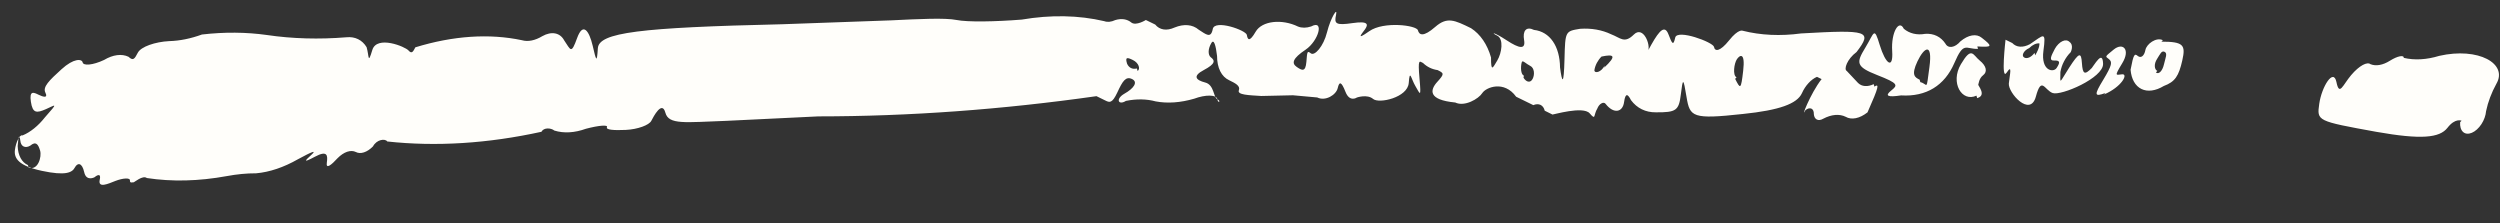 <svg width="56" height="5" viewBox="0 0 56 5" preserveAspectRatio="none" fill="none" xmlns="http://www.w3.org/2000/svg">
<rect x="0" y="0" width="56" height="5" fill="#333333" stroke="none"/>
<path d="M55.139 2.704C55.139 2.704 54.999 2.636 54.823 2.863C54.646 3.091 54.232 3.13 53.23 2.953C51.897 2.711 51.897 2.711 51.951 2.327C52.005 1.942 52.27 1.516 52.336 1.838C52.402 2.161 52.476 1.907 52.664 1.685C52.852 1.463 53.027 1.379 53.099 1.438C53.222 1.487 53.377 1.459 53.533 1.361C53.706 1.252 53.85 1.227 53.844 1.296C54.086 1.353 54.356 1.338 54.64 1.251C55.517 1.052 56.182 1.426 55.919 1.877C55.81 2.074 55.731 2.284 55.688 2.49C55.681 2.585 55.643 2.69 55.584 2.781C55.524 2.872 55.447 2.942 55.37 2.974C55.293 3.007 55.222 3.001 55.173 2.956C55.124 2.912 55.1 2.833 55.107 2.737L55.139 2.704ZM48.448 0.9C48.297 0.826 48.082 0.987 48.057 1.12C48.032 1.252 47.957 1.312 47.886 1.253C47.814 1.194 47.792 1.208 47.725 1.562C47.742 1.77 47.829 1.925 47.968 1.993C48.106 2.061 48.286 2.037 48.469 1.926C48.722 1.832 48.804 1.703 48.883 1.355C48.962 1.007 48.912 0.934 48.416 0.933L48.448 0.9ZM48.324 1.589C48.254 1.555 48.246 1.43 48.318 1.32C48.389 1.21 48.418 1.127 48.487 1.161C48.557 1.196 48.507 1.292 48.472 1.444C48.437 1.596 48.352 1.675 48.292 1.622L48.324 1.589ZM47.162 2.083C46.909 2.177 46.906 2.127 47.11 1.792C47.313 1.456 47.32 1.387 47.237 1.322C47.154 1.258 47.144 1.277 47.347 1.11C47.55 0.944 47.73 1.104 47.536 1.42C47.343 1.737 47.406 1.671 47.541 1.664C47.675 1.658 47.525 1.947 47.131 2.116L47.162 2.083ZM46.856 1.522C46.698 1.687 46.651 1.664 46.635 1.414C46.619 1.165 46.574 1.167 46.349 1.516C46.124 1.865 46.149 1.901 46.153 1.613C46.166 1.534 46.193 1.452 46.234 1.375C46.274 1.297 46.325 1.227 46.383 1.17C46.383 1.17 46.463 1.016 46.357 0.939C46.338 0.92 46.314 0.908 46.286 0.905C46.259 0.902 46.228 0.908 46.197 0.923C46.166 0.938 46.135 0.96 46.106 0.99C46.077 1.019 46.05 1.054 46.029 1.093C45.939 1.266 45.889 1.363 46.023 1.356C46.158 1.35 46.14 1.413 46.068 1.523C45.996 1.633 45.712 1.59 45.773 1.137C45.834 0.683 45.784 0.779 45.471 0.989C45.394 1.03 45.318 1.05 45.249 1.045C45.18 1.041 45.121 1.013 45.075 0.964C44.994 0.924 44.924 0.89 44.924 0.89C44.924 0.89 44.816 1.828 44.949 1.627C45.082 1.427 45.019 1.662 44.998 1.869C44.978 2.077 45.475 2.635 45.603 2.165C45.73 1.696 45.796 2.018 45.98 2.084C46.165 2.151 47.118 1.747 47.109 1.429C47.099 1.11 46.929 1.437 46.804 1.594L46.856 1.522ZM45.573 1.184C45.539 1.231 45.498 1.267 45.456 1.286C45.414 1.305 45.374 1.306 45.344 1.289C45.274 1.255 45.322 1.134 45.454 1.077C45.491 1.04 45.531 1.012 45.57 0.994C45.61 0.976 45.648 0.968 45.683 0.972C45.683 0.972 45.7 1.053 45.588 1.24L45.573 1.184ZM44.292 1.04C44.631 1.061 44.641 1.041 44.392 0.847C44.334 0.798 44.258 0.78 44.174 0.794C44.089 0.808 43.999 0.854 43.913 0.927C43.884 0.96 43.853 0.989 43.82 1.01C43.788 1.031 43.755 1.044 43.724 1.049C43.693 1.054 43.664 1.051 43.639 1.039C43.614 1.027 43.593 1.007 43.579 0.98C43.476 0.823 43.316 0.745 43.125 0.758C42.939 0.791 42.772 0.751 42.645 0.644C42.541 0.424 42.357 0.72 42.385 1.145C42.412 1.569 42.235 1.434 42.106 1.008C41.977 0.582 41.987 0.732 41.783 1.068C41.58 1.403 41.563 1.491 42.048 1.681C42.533 1.87 42.513 1.908 42.363 2.028C42.213 2.148 42.283 2.183 42.584 2.137C43.149 2.172 43.56 1.914 43.776 1.415C43.991 0.917 44.026 1.103 44.307 1.095L44.292 1.04ZM43 1.785C42.896 1.733 42.803 1.688 42.951 1.374C43.1 1.06 43.295 0.938 43.219 1.505C43.143 2.072 43.186 1.876 43.015 1.84L43 1.785ZM44.273 2.142C43.945 2.296 43.68 1.852 43.924 1.439C44.167 1.027 44.192 1.232 44.346 1.356C44.5 1.48 44.52 1.611 44.423 1.684C44.327 1.758 44.323 1.877 44.313 1.896C44.303 1.915 44.509 2.137 44.288 2.198L44.273 2.142ZM41.971 1.885C41.903 1.917 41.837 1.932 41.776 1.927C41.715 1.923 41.662 1.899 41.62 1.858L41.367 1.589C41.297 1.554 41.372 1.325 41.587 1.165C41.95 0.69 41.847 0.664 40.344 0.749C39.882 0.811 39.441 0.791 39.034 0.688C39.034 0.688 38.941 0.642 38.733 0.903C38.525 1.163 38.412 1.156 38.394 1.051C38.375 0.945 37.568 0.646 37.525 0.842C37.481 1.039 37.454 0.977 37.373 0.768C37.292 0.559 37.176 0.671 36.994 0.993C36.812 1.315 36.844 1.282 36.914 1.147C36.984 1.013 36.809 0.564 36.597 0.775C36.385 0.985 36.298 0.846 36.09 0.768C35.883 0.669 35.648 0.628 35.395 0.645C35.061 0.699 35.061 0.699 35.045 1.32C35.029 1.94 34.989 1.848 34.945 1.512C34.942 1.276 34.887 1.074 34.784 0.926C34.682 0.778 34.536 0.69 34.361 0.67C34.187 0.585 34.103 0.689 34.14 0.9C34.176 1.111 34.039 1.093 33.746 0.901C33.452 0.708 33.385 0.724 33.536 0.798C33.688 0.872 33.64 1.187 33.539 1.355C33.437 1.523 33.398 1.625 33.399 1.287C33.315 0.993 33.161 0.768 32.952 0.632C32.58 0.45 32.417 0.37 32.15 0.602C31.884 0.834 31.791 0.789 31.761 0.678C31.732 0.566 30.994 0.471 30.671 0.699C30.348 0.928 30.516 0.744 30.578 0.654C30.639 0.563 30.678 0.461 30.299 0.517C29.919 0.573 29.883 0.531 29.927 0.335C29.97 0.139 29.807 0.397 29.726 0.72C29.646 1.043 29.446 1.26 29.363 1.195C29.28 1.13 29.282 1.155 29.263 1.387C29.244 1.62 29.163 1.58 29.045 1.498C28.927 1.416 28.954 1.308 29.245 1.113C29.536 0.917 29.674 0.428 29.369 0.593C29.262 0.628 29.162 0.629 29.076 0.595C28.716 0.419 28.269 0.465 28.127 0.71C27.985 0.955 27.947 0.888 27.929 0.782C27.911 0.677 27.208 0.429 27.166 0.65C27.124 0.871 27.016 0.77 26.852 0.666C26.714 0.547 26.52 0.53 26.309 0.617C26.222 0.656 26.138 0.671 26.063 0.659C25.989 0.647 25.925 0.61 25.877 0.55C25.772 0.499 25.667 0.448 25.667 0.448C25.667 0.448 25.451 0.583 25.345 0.507C25.25 0.427 25.122 0.407 24.981 0.45C24.891 0.492 24.806 0.501 24.735 0.474C24.161 0.34 23.539 0.328 22.886 0.439C22.292 0.486 21.674 0.498 21.423 0.447C21.172 0.397 20.588 0.425 19.96 0.456L17.523 0.543C14.319 0.617 13.415 0.729 13.392 1.081C13.37 1.433 13.353 1.352 13.276 1.024C13.198 0.696 13.061 0.484 12.927 0.853C12.793 1.223 12.787 1.123 12.638 0.905C12.593 0.82 12.523 0.766 12.436 0.749C12.35 0.732 12.249 0.753 12.148 0.81C11.986 0.908 11.825 0.94 11.692 0.901C10.961 0.746 10.152 0.8 9.304 1.06C9.254 1.157 9.224 1.215 9.151 1.131C9.078 1.046 8.442 0.783 8.34 1.12C8.238 1.457 8.27 1.255 8.212 1.057C8.114 0.894 7.952 0.815 7.759 0.835C7.144 0.885 6.548 0.868 5.977 0.784C5.513 0.719 5.027 0.715 4.524 0.773C4.271 0.865 4.025 0.915 3.79 0.921C3.476 0.937 3.157 1.046 3.087 1.181C3.016 1.316 2.986 1.373 2.879 1.272C2.727 1.199 2.531 1.224 2.331 1.343C2.08 1.461 1.867 1.478 1.851 1.397C1.834 1.317 1.653 1.3 1.377 1.552C1.1 1.803 0.952 1.948 1.017 2.076C1.081 2.205 0.967 2.173 0.862 2.121C0.757 2.07 0.653 2.019 0.692 2.28C0.731 2.541 0.821 2.536 1.029 2.445C1.237 2.354 1.322 2.274 1.007 2.628C0.857 2.819 0.68 2.962 0.504 3.034C0.446 3.005 0.356 3.179 0.334 3.361C0.312 3.544 0.413 3.714 0.938 3.827C1.463 3.939 1.616 3.869 1.676 3.753C1.737 3.638 1.838 3.639 1.886 3.856C1.933 4.072 2.118 3.97 2.118 3.97C2.118 3.97 2.278 3.83 2.234 4.027C2.191 4.223 2.42 4.118 2.585 4.053C2.75 3.989 2.918 3.975 2.911 4.044C2.904 4.113 2.981 4.078 2.992 4.084C3.004 4.089 3.196 3.917 3.29 3.988C3.854 4.074 4.453 4.059 5.077 3.945C5.303 3.903 5.523 3.881 5.737 3.882C6.036 3.856 6.355 3.749 6.674 3.567C6.979 3.402 7.11 3.345 6.972 3.471C6.834 3.597 6.77 3.662 7.053 3.511C7.336 3.359 7.344 3.484 7.321 3.642C7.297 3.8 7.425 3.693 7.562 3.543C7.63 3.474 7.703 3.425 7.775 3.4C7.847 3.376 7.914 3.377 7.969 3.404C8.021 3.432 8.084 3.435 8.152 3.413C8.221 3.391 8.291 3.344 8.355 3.279C8.436 3.125 8.625 3.097 8.675 3.169C9.768 3.288 10.927 3.215 12.128 2.952C12.178 2.855 12.336 2.86 12.419 2.925C12.629 2.99 12.871 2.976 13.126 2.884C13.414 2.808 13.626 2.791 13.596 2.849C13.566 2.907 13.747 2.923 14.017 2.91C14.286 2.897 14.539 2.803 14.589 2.707C14.639 2.611 14.829 2.245 14.904 2.523C14.978 2.801 15.345 2.739 16.267 2.707L18.331 2.607C20.365 2.606 22.444 2.455 24.561 2.154C24.561 2.154 24.666 2.205 24.759 2.251C24.852 2.296 24.91 2.325 25.029 2.069C25.147 1.813 25.219 1.703 25.359 1.771C25.498 1.839 25.395 1.982 25.188 2.098C24.982 2.215 25.048 2.368 25.221 2.26C25.458 2.212 25.683 2.216 25.886 2.271C26.152 2.321 26.444 2.3 26.749 2.211C27.002 2.117 27.25 2.117 27.268 2.223C27.361 2.268 27.286 2.328 27.268 2.223C27.175 2.177 27.202 1.901 26.996 1.848C26.79 1.795 26.705 1.706 26.967 1.568C27.228 1.43 27.223 1.355 27.117 1.279C27.087 1.252 27.072 1.206 27.074 1.148C27.077 1.091 27.097 1.028 27.131 0.971C27.191 0.856 27.235 1.023 27.262 1.253C27.262 1.385 27.286 1.502 27.333 1.596C27.38 1.69 27.448 1.758 27.533 1.797C27.672 1.865 27.789 1.922 27.75 2.024C27.712 2.126 27.971 2.132 28.254 2.15L28.962 2.134L29.506 2.183C29.692 2.274 29.93 2.125 29.965 1.973C30 1.821 30.045 1.819 30.139 2.058C30.233 2.298 30.395 2.184 30.395 2.184C30.395 2.184 30.626 2.104 30.757 2.216C30.888 2.329 31.532 2.185 31.556 1.858C31.58 1.532 31.606 1.762 31.707 1.932C31.808 2.103 31.838 2.214 31.797 1.759C31.757 1.304 31.795 1.371 31.876 1.411C31.966 1.498 32.076 1.552 32.202 1.57C32.341 1.639 32.364 1.65 32.196 1.833C32.028 2.017 31.986 2.238 32.597 2.296C32.807 2.398 33.121 2.214 33.203 2.085C33.285 1.956 33.691 1.792 33.962 2.167C34.114 2.241 34.3 2.332 34.346 2.355C34.406 2.329 34.463 2.328 34.509 2.35C34.555 2.373 34.587 2.418 34.602 2.48C34.683 2.52 34.765 2.56 34.776 2.566C34.788 2.571 35.462 2.37 35.608 2.538C35.753 2.706 35.689 2.578 35.781 2.429C35.79 2.405 35.803 2.382 35.819 2.362C35.835 2.342 35.853 2.326 35.872 2.316C35.891 2.305 35.909 2.301 35.925 2.303C35.942 2.305 35.956 2.313 35.965 2.326C36.149 2.562 36.349 2.514 36.379 2.288C36.41 2.061 36.469 2.114 36.534 2.243C36.668 2.424 36.862 2.519 37.092 2.516C37.543 2.519 37.608 2.478 37.651 2.113C37.696 1.748 37.706 1.729 37.779 2.176C37.853 2.623 37.913 2.676 39.042 2.553C39.858 2.469 40.254 2.325 40.363 2.088C40.4 2.004 40.451 1.926 40.51 1.862C40.569 1.797 40.635 1.749 40.7 1.721C40.769 1.755 40.816 1.778 40.804 1.772C40.544 2.104 40.324 2.697 40.444 2.466C40.467 2.447 40.491 2.435 40.514 2.429C40.537 2.424 40.559 2.426 40.577 2.434C40.595 2.443 40.609 2.459 40.618 2.48C40.627 2.501 40.631 2.528 40.63 2.557C40.635 2.616 40.659 2.659 40.698 2.678C40.737 2.697 40.788 2.69 40.839 2.66C41.024 2.562 41.203 2.547 41.343 2.616C41.407 2.654 41.485 2.664 41.57 2.647C41.656 2.63 41.745 2.585 41.832 2.517C42.097 1.922 42.094 1.872 41.986 1.94L41.971 1.885ZM0.626 3.698C0.557 3.668 0.501 3.614 0.461 3.54C0.422 3.467 0.399 3.375 0.396 3.271C0.414 3.038 0.435 3 0.456 3.155C0.462 3.216 0.488 3.261 0.529 3.281C0.57 3.301 0.623 3.295 0.677 3.263C0.805 3.157 0.855 3.23 0.898 3.372C0.941 3.513 0.848 3.831 0.641 3.753L0.626 3.698ZM25.467 1.534C25.418 1.546 25.372 1.543 25.334 1.524C25.296 1.505 25.265 1.471 25.246 1.426C25.203 1.284 25.237 1.276 25.376 1.344C25.516 1.413 25.547 1.549 25.482 1.59L25.467 1.534ZM34.135 1.695C34.042 1.65 34.072 1.423 34.092 1.385C34.112 1.346 34.185 1.43 34.278 1.476C34.371 1.521 34.381 1.671 34.331 1.767C34.281 1.864 34.189 1.843 34.126 1.74L34.135 1.695ZM35.944 1.47C35.864 1.624 35.719 1.65 35.714 1.575C35.722 1.52 35.741 1.463 35.769 1.409C35.798 1.355 35.834 1.306 35.874 1.267C36.152 1.209 36.222 1.244 35.935 1.514L35.944 1.47ZM38.899 1.733C38.806 1.688 38.845 1.417 38.907 1.326C38.968 1.235 39.098 1.154 39.047 1.588C38.997 2.023 38.983 1.992 38.867 1.766L38.899 1.733Z" fill="#FFFEFA"/>
</svg>
